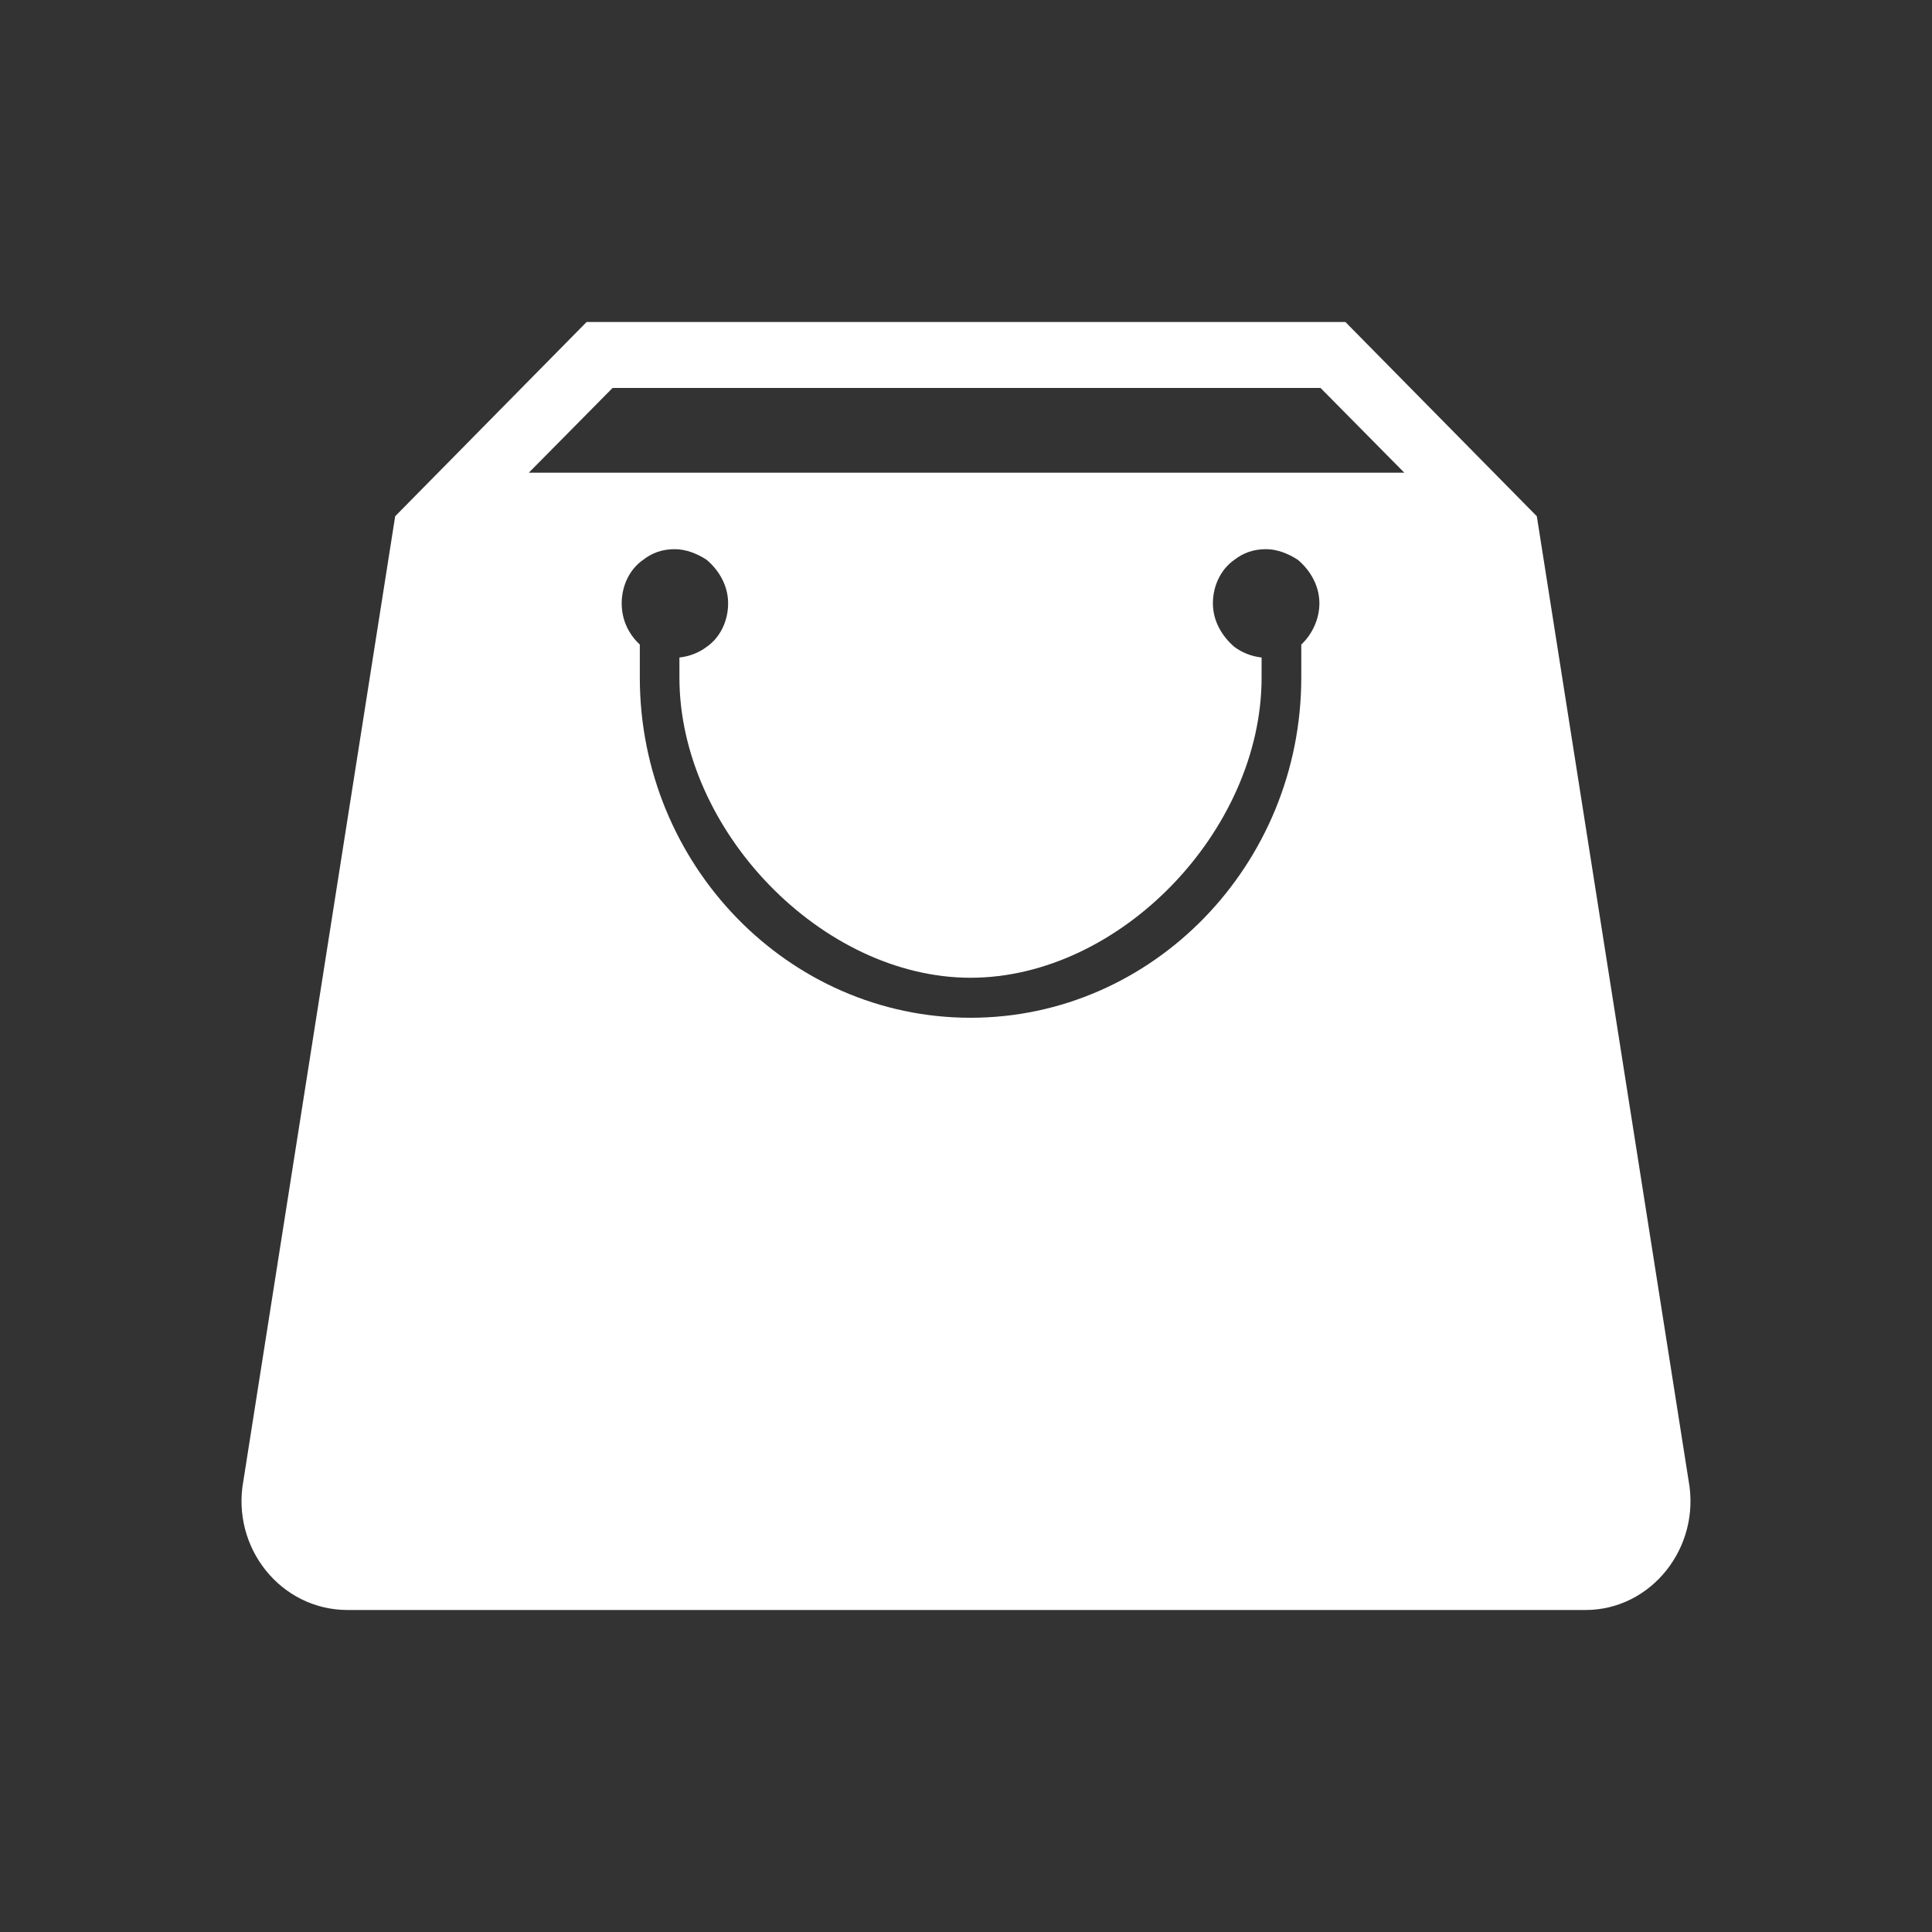 <svg width="24" height="24" viewBox="0 0 24 24" fill="none" xmlns="http://www.w3.org/2000/svg">
<rect x="0" y="0" width="24" height="24" fill="#333333" stroke="none"/>
<path d="M20.976 18.391L19.091 6.413L16.713 4H7.287L4.909 6.413L3.024 18.391C2.869 19.224 3.488 20 4.318 20H19.696C20.512 20 21.131 19.224 20.976 18.391ZM16.165 8.007V8.416C16.165 10.742 14.321 12.643 12.056 12.643C9.791 12.643 7.948 10.742 7.948 8.416V8.007C7.807 7.875 7.723 7.7 7.723 7.495C7.723 7.276 7.821 7.071 7.99 6.954C8.103 6.866 8.229 6.822 8.384 6.822C8.525 6.822 8.666 6.881 8.778 6.954C8.933 7.085 9.045 7.276 9.045 7.495C9.045 7.714 8.947 7.919 8.778 8.036C8.68 8.109 8.567 8.153 8.44 8.168V8.416C8.44 10.318 10.213 12.146 12.056 12.146C13.913 12.146 15.672 10.318 15.672 8.416V8.168C15.545 8.153 15.433 8.109 15.334 8.036C15.18 7.904 15.067 7.714 15.067 7.495C15.067 7.276 15.166 7.071 15.334 6.954C15.447 6.866 15.574 6.822 15.728 6.822C15.869 6.822 16.01 6.881 16.122 6.954C16.277 7.085 16.39 7.276 16.39 7.495C16.39 7.685 16.305 7.875 16.165 8.007ZM6.569 5.872L7.61 4.819H16.404L17.445 5.872H6.569Z" fill="white"/>
</svg>
